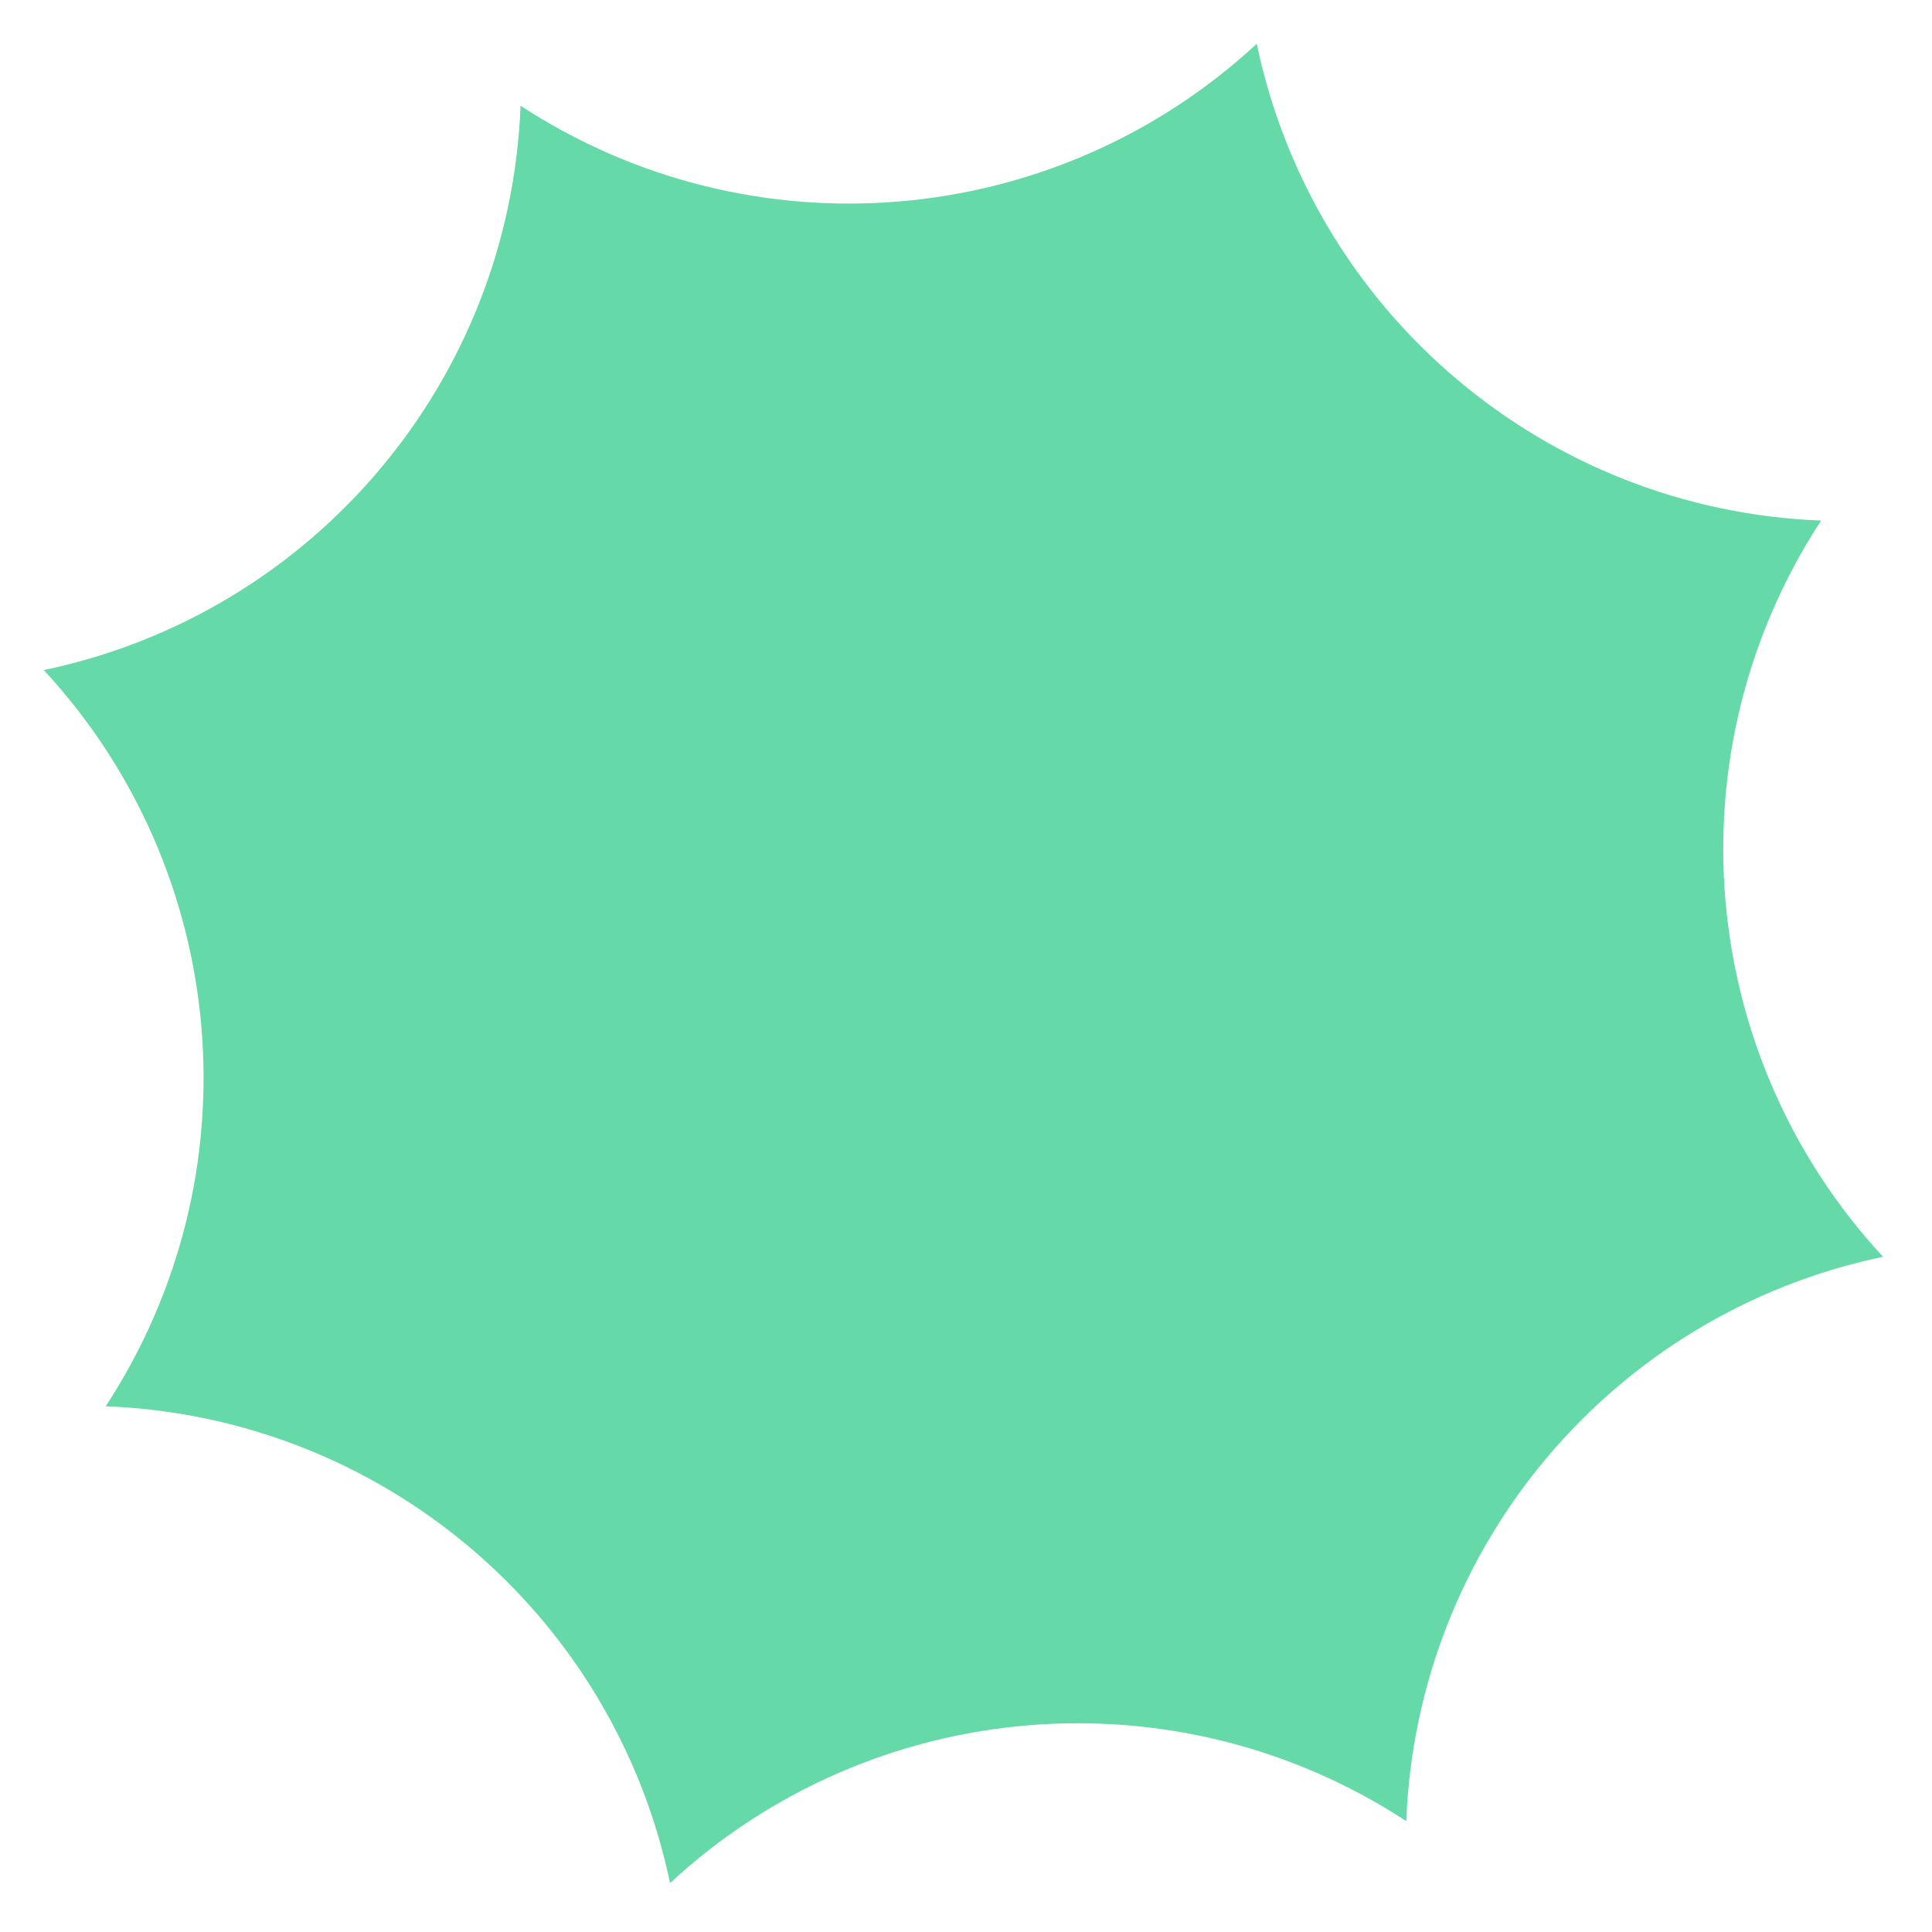 <svg width="210" height="210" viewBox="0 0 210 210" fill="none" xmlns="http://www.w3.org/2000/svg">
    <path d="M204.678 136.605c-29.305 6.132-50.674 31.426-51.824 61.343-25.058-16.386-58.053-13.61-80.022 6.731-6.131-29.305-31.425-50.674-61.343-51.824 16.386-25.057 13.61-58.053-6.73-80.021 29.304-6.132 50.673-31.426 51.823-61.343C81.64 27.877 114.635 25.1 136.604 4.76c6.132 29.305 31.425 50.674 61.343 51.824-16.386 25.057-13.611 58.053 6.731 80.021z" fill="#65D9A8"/>
</svg>
